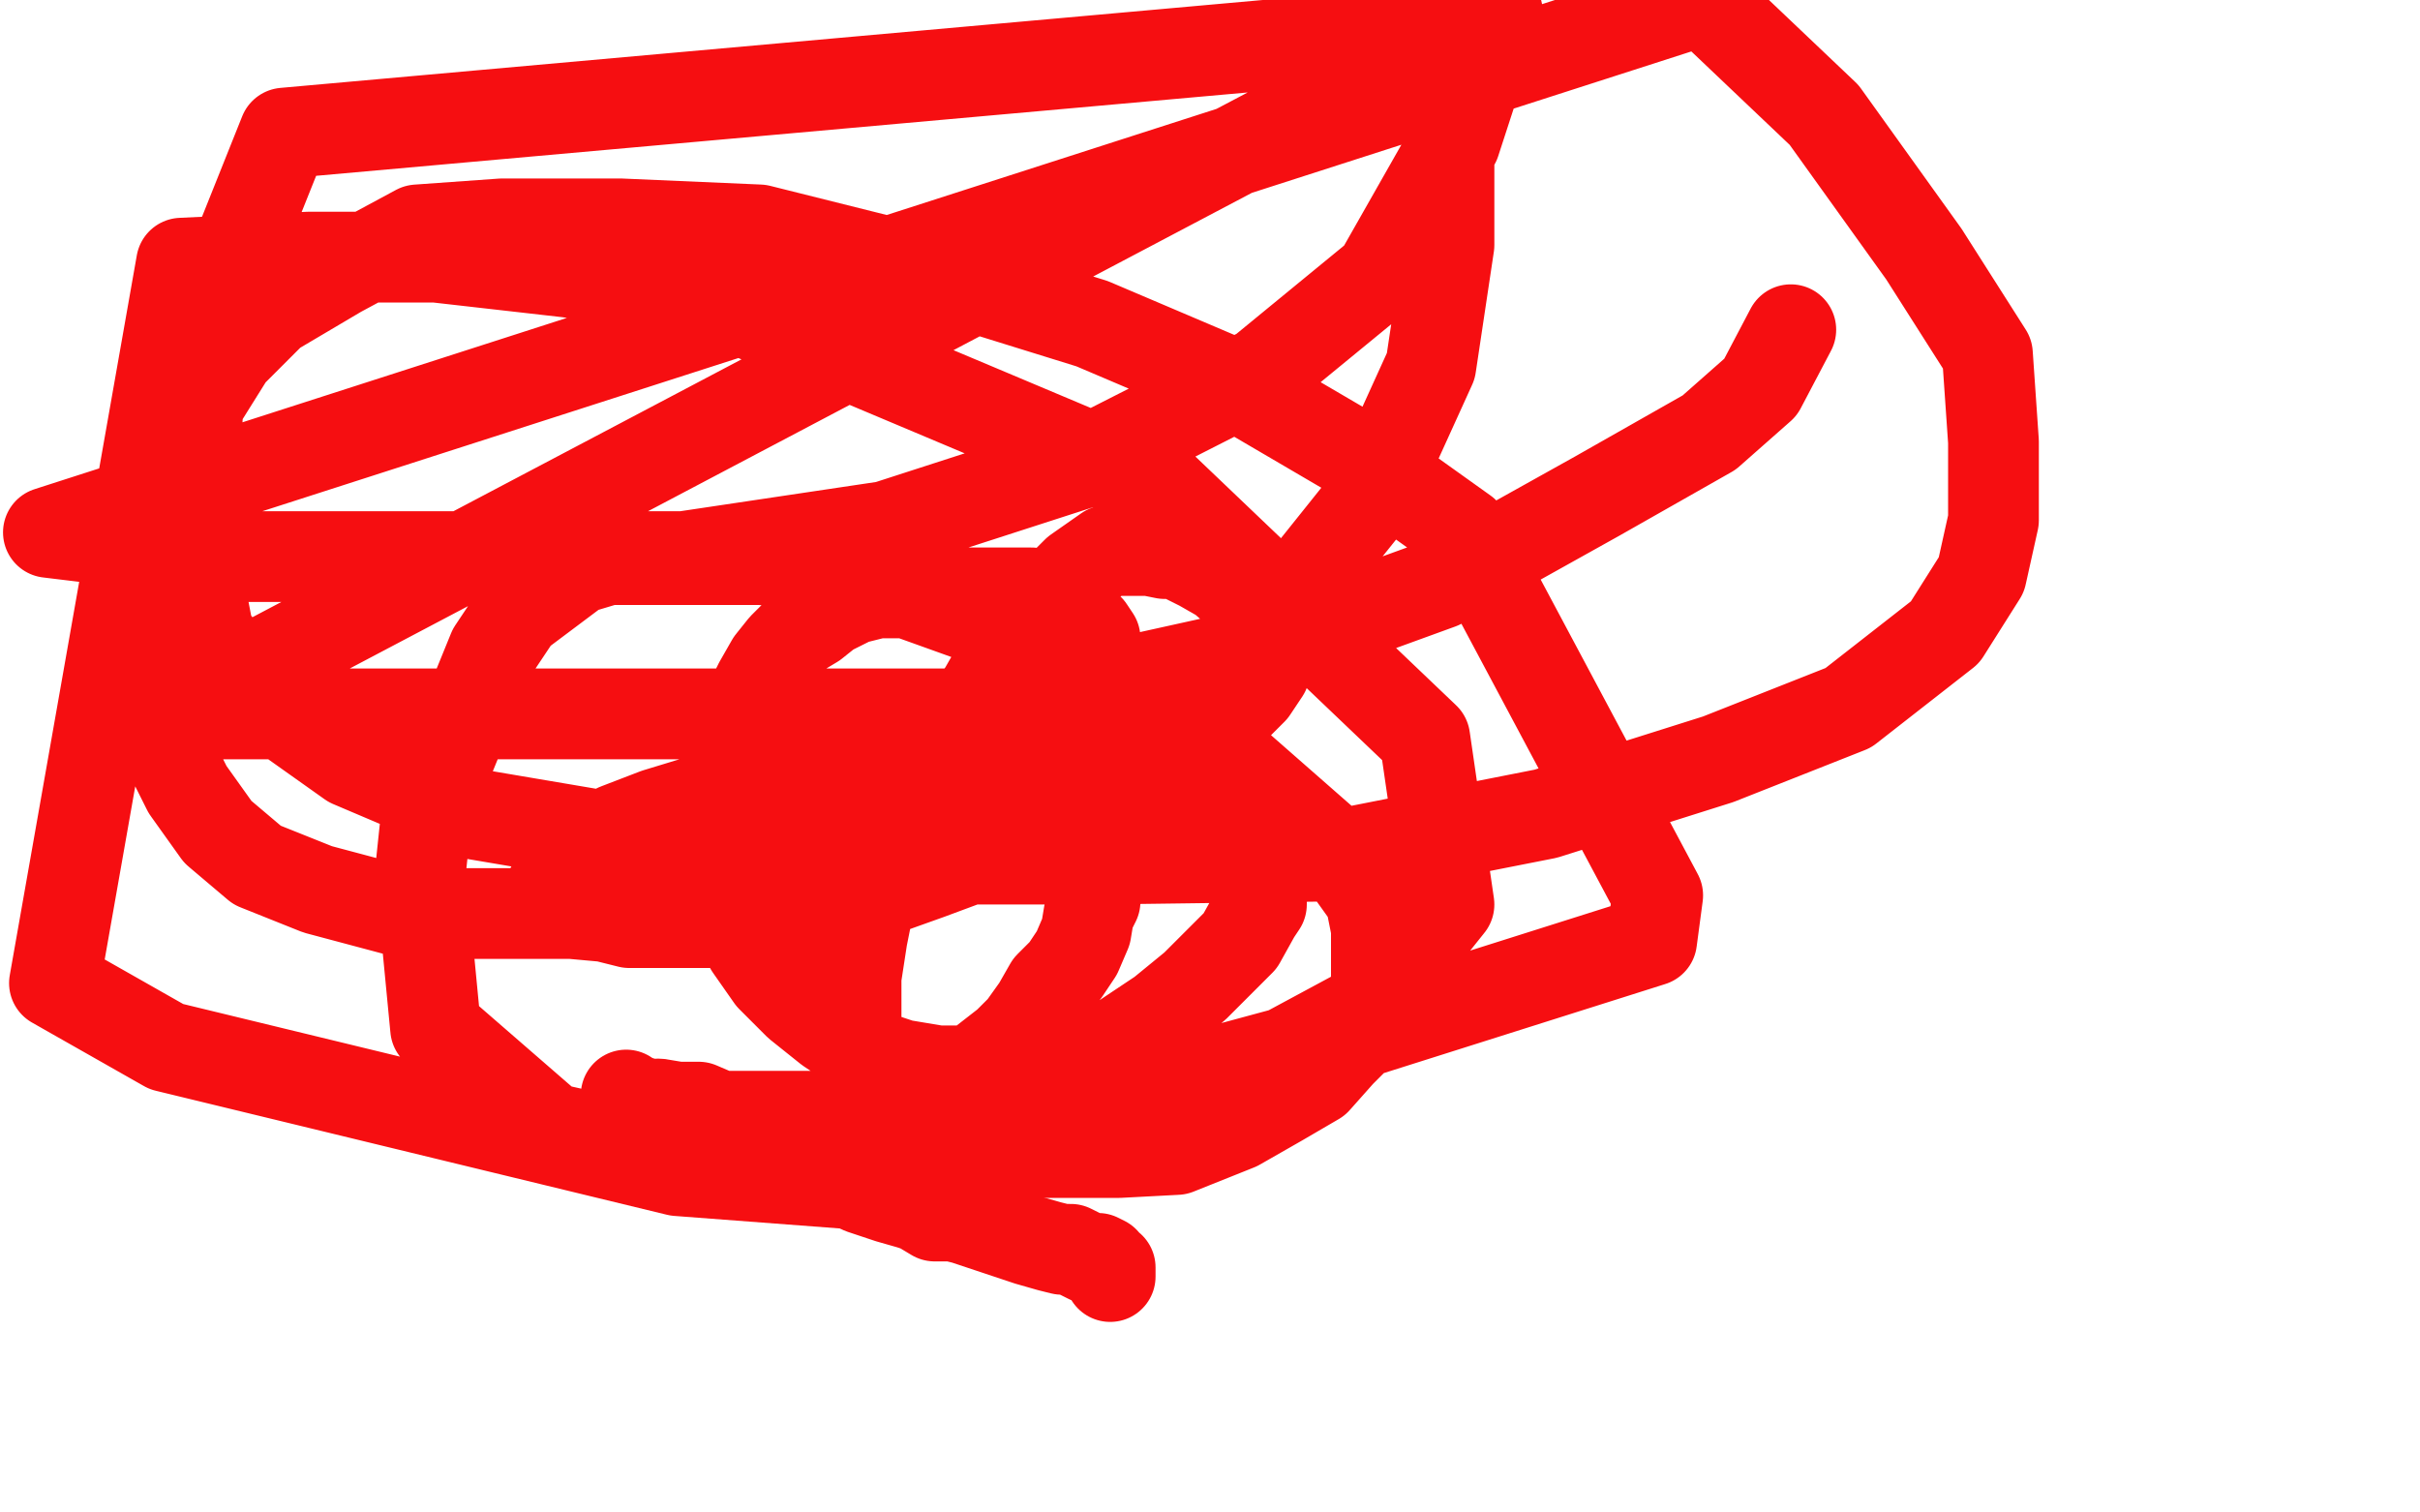 <?xml version="1.0" standalone="no"?>
<!DOCTYPE svg PUBLIC "-//W3C//DTD SVG 1.1//EN"
"http://www.w3.org/Graphics/SVG/1.1/DTD/svg11.dtd">

<svg width="800" height="500" version="1.1" xmlns="http://www.w3.org/2000/svg" xmlns:xlink="http://www.w3.org/1999/xlink" style="stroke-antialiasing: false"><desc>This SVG has been created on https://colorillo.com/</desc><rect x='0' y='0' width='800' height='500' style='fill: rgb(255,255,255); stroke-width:0' /><polyline points="367,422 367,420 367,420 367,419 367,419 365,418 365,418 365,417 365,417 363,416 363,416 360,416 360,416 354,413 354,413 351,413 351,413 347,412 347,412 340,410 340,410 337,409 337,409 319,403 315,402 309,402 304,399 301,398 294,396 291,395 285,393 281,391 274,388 270,385 263,384 259,380 252,378 249,377 246,375 243,374 239,373 236,370 231,369 229,368 224,367 221,367 217,365 214,365 211,364 208,363 207,362" style="fill: none; stroke: #f60e11; stroke-width: 30; stroke-linejoin: round; stroke-linecap: round; stroke-antialiasing: false; stroke-antialias: 0; opacity: 1.0"/>
<polyline points="218,365 224,366 224,366 231,366 231,366 238,369 238,369 239,369 239,369 242,369 242,369 244,369 244,369 247,369 247,369 251,369 251,369 257,369 257,369 265,369 265,369 272,369 272,369 280,369 280,369 289,369 289,369 297,366 309,361 319,355 324,352 333,345 338,340 343,333 347,326 352,321 356,315 359,308 360,302 362,298 362,293 363,289 363,283 363,279 363,274 363,269 363,264 363,260 363,254 363,246 363,239 363,235 363,228 363,222 363,218 362,211 360,208 355,204 353,202 351,200 348,197 341,196 333,196 324,196 311,196 298,196 290,196 282,198 274,202 269,206 264,209 259,214 255,219 251,226 247,234 246,244 243,255 241,269 241,278 241,289 242,299 248,313 255,323 264,332 274,340 286,348 298,352 310,354 319,354 332,354 345,354 358,352 372,343 384,335 395,326 404,317 410,311 415,302 417,299 417,295 417,292 417,286 414,280 405,273 390,267 369,263 337,261 299,261 265,261 240,262 217,269 204,274 192,283 187,286 185,290 182,294 182,295 182,298 184,299 189,302 200,303 208,305 219,305 238,305 255,305 279,299 307,289 342,276 367,264 383,255 398,244 407,235 414,228 416,225 418,222 418,216 418,213 418,210 418,207 415,201 412,198 404,191 397,187 389,183 385,183 380,182 376,182 372,182 366,182 356,189 345,200 337,208 325,229 314,243 304,261 294,279 288,295 285,310 283,323 283,334 283,347 285,357 293,367 303,375 316,379 331,381 350,381 370,381 389,380 409,372 423,364 435,357 443,348 450,341 455,331 455,318 455,307 453,297 443,283 378,226 350,214 272,186 251,185 201,185 191,188 171,203 163,215 141,269 139,288 144,340 182,373 200,377 303,381 425,348 451,334 479,299 471,244 384,161 232,97 188,90 144,85 102,85 60,87 18,325 55,346 224,387 290,392 546,311 548,296 484,176 449,151 408,127 361,107 303,89 251,76 205,74 166,74 138,76 112,90 90,103 76,117 66,133 58,153 52,179 52,202 52,222 52,241 62,261 72,275 85,286 105,294 135,302 173,302 222,302 271,291 326,270 382,238 425,200 453,165 473,121 479,81 479,46 474,10 94,44 78,84 66,126 64,157 64,184 69,210 85,230 116,252 156,269 215,279 284,284 364,284 440,283 511,269 568,251 611,234 643,209 655,190 659,172 659,146 657,117 636,84 603,38 563,0 16,176 82,184 154,184 226,184 293,174 358,153 417,123 456,91 481,47 495,4 55,236 146,236 233,236 324,236 410,217 476,193 528,164 565,143 582,128 592,109" style="fill: none; stroke: #f60e11; stroke-width: 30; stroke-linejoin: round; stroke-linecap: round; stroke-antialiasing: false; stroke-antialias: 0; opacity: 1.0"/>
</svg>
